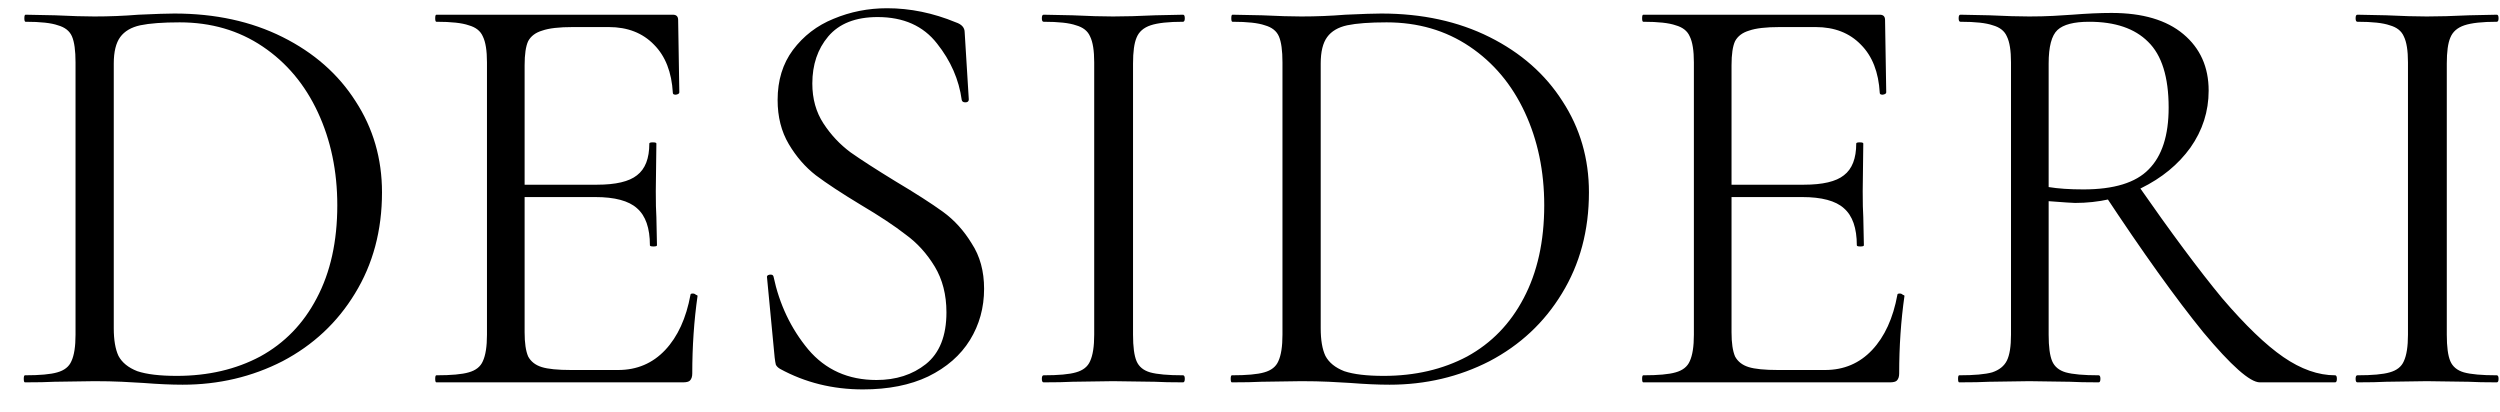 <?xml version="1.0" encoding="UTF-8"?> <svg xmlns="http://www.w3.org/2000/svg" width="85" height="14" viewBox="0 0 85 14" fill="none"><path d="M6.208 13.08C5.822 13.08 5.375 13.06 4.868 13.02C4.682 13.007 4.442 12.993 4.148 12.98C3.868 12.967 3.555 12.96 3.208 12.96L1.848 12.98C1.608 12.993 1.275 13 0.848 13C0.822 13 0.808 12.96 0.808 12.88C0.808 12.8 0.822 12.76 0.848 12.76C1.355 12.76 1.722 12.727 1.948 12.66C2.188 12.593 2.348 12.467 2.428 12.28C2.522 12.08 2.568 11.78 2.568 11.38V2.12C2.568 1.72 2.528 1.427 2.448 1.24C2.368 1.053 2.208 0.927 1.968 0.86C1.742 0.78 1.375 0.74 0.868 0.74C0.842 0.74 0.828 0.7 0.828 0.62C0.828 0.54 0.842 0.5 0.868 0.5L1.868 0.52C2.428 0.547 2.875 0.56 3.208 0.56C3.715 0.56 4.215 0.54 4.708 0.5C5.295 0.473 5.702 0.46 5.928 0.46C7.315 0.46 8.542 0.727 9.608 1.26C10.675 1.793 11.502 2.52 12.088 3.44C12.688 4.36 12.988 5.393 12.988 6.54C12.988 7.833 12.682 8.98 12.068 9.98C11.468 10.967 10.648 11.733 9.608 12.28C8.568 12.813 7.435 13.08 6.208 13.08ZM6.008 12.78C7.075 12.78 8.022 12.56 8.848 12.12C9.675 11.667 10.315 11.007 10.768 10.14C11.235 9.26 11.468 8.207 11.468 6.98C11.468 5.82 11.248 4.767 10.808 3.82C10.368 2.873 9.742 2.127 8.928 1.58C8.115 1.033 7.175 0.76 6.108 0.76C5.535 0.76 5.088 0.793 4.768 0.86C4.462 0.927 4.235 1.06 4.088 1.26C3.942 1.46 3.868 1.76 3.868 2.16V11.16C3.868 11.56 3.922 11.873 4.028 12.1C4.148 12.327 4.362 12.5 4.668 12.62C4.988 12.727 5.435 12.78 6.008 12.78ZM14.837 13C14.81 13 14.797 12.96 14.797 12.88C14.797 12.8 14.81 12.76 14.837 12.76C15.343 12.76 15.71 12.727 15.937 12.66C16.177 12.593 16.337 12.467 16.417 12.28C16.51 12.08 16.557 11.78 16.557 11.38V2.12C16.557 1.72 16.51 1.427 16.417 1.24C16.337 1.053 16.177 0.927 15.937 0.86C15.71 0.78 15.343 0.74 14.837 0.74C14.81 0.74 14.797 0.7 14.797 0.62C14.797 0.54 14.81 0.5 14.837 0.5H22.877C22.997 0.5 23.057 0.56 23.057 0.68L23.097 3.14C23.097 3.18 23.057 3.207 22.977 3.22C22.91 3.22 22.877 3.2 22.877 3.16C22.837 2.453 22.623 1.907 22.237 1.52C21.85 1.12 21.337 0.92 20.697 0.92H19.477C19.01 0.92 18.663 0.96 18.437 1.04C18.21 1.107 18.05 1.227 17.957 1.4C17.877 1.573 17.837 1.847 17.837 2.22V11.3C17.837 11.66 17.877 11.933 17.957 12.12C18.05 12.293 18.203 12.413 18.417 12.48C18.63 12.547 18.963 12.58 19.417 12.58H21.017C21.657 12.58 22.19 12.353 22.617 11.9C23.043 11.447 23.33 10.82 23.477 10.02C23.477 9.993 23.503 9.98 23.557 9.98C23.597 9.98 23.63 9.993 23.657 10.02C23.697 10.033 23.717 10.047 23.717 10.06C23.597 10.9 23.537 11.78 23.537 12.7C23.537 12.807 23.51 12.887 23.457 12.94C23.417 12.98 23.337 13 23.217 13H14.837ZM22.097 8.34C22.097 7.753 21.95 7.333 21.657 7.08C21.377 6.827 20.903 6.7 20.237 6.7H17.237V6.28H20.297C20.937 6.28 21.39 6.173 21.657 5.96C21.937 5.747 22.077 5.387 22.077 4.88C22.077 4.853 22.117 4.84 22.197 4.84C22.277 4.84 22.317 4.853 22.317 4.88L22.297 6.5C22.297 6.887 22.303 7.18 22.317 7.38L22.337 8.34C22.337 8.367 22.297 8.38 22.217 8.38C22.137 8.38 22.097 8.367 22.097 8.34ZM27.619 2.84C27.619 3.36 27.745 3.813 27.999 4.2C28.252 4.587 28.559 4.913 28.919 5.18C29.279 5.433 29.785 5.76 30.439 6.16C31.132 6.573 31.672 6.92 32.059 7.2C32.445 7.48 32.772 7.84 33.039 8.28C33.319 8.707 33.459 9.22 33.459 9.82C33.459 10.46 33.299 11.04 32.979 11.56C32.659 12.08 32.185 12.493 31.559 12.8C30.945 13.093 30.205 13.24 29.339 13.24C28.312 13.24 27.372 13.007 26.519 12.54C26.452 12.5 26.405 12.453 26.379 12.4C26.365 12.347 26.352 12.267 26.339 12.16L26.079 9.44C26.065 9.387 26.092 9.353 26.159 9.34C26.239 9.327 26.285 9.347 26.299 9.4C26.499 10.347 26.892 11.173 27.479 11.88C28.065 12.573 28.839 12.92 29.799 12.92C30.465 12.92 31.025 12.74 31.479 12.38C31.945 12.007 32.179 11.42 32.179 10.62C32.179 10.02 32.045 9.5 31.779 9.06C31.512 8.62 31.185 8.26 30.799 7.98C30.425 7.687 29.912 7.347 29.259 6.96C28.619 6.573 28.112 6.24 27.739 5.96C27.379 5.68 27.072 5.327 26.819 4.9C26.565 4.473 26.439 3.973 26.439 3.4C26.439 2.733 26.612 2.167 26.959 1.7C27.319 1.22 27.779 0.867 28.339 0.64C28.912 0.4 29.519 0.28 30.159 0.28C30.945 0.28 31.725 0.44 32.499 0.76C32.699 0.827 32.799 0.94 32.799 1.1L32.939 3.38C32.939 3.447 32.899 3.48 32.819 3.48C32.752 3.48 32.712 3.453 32.699 3.4C32.605 2.707 32.325 2.067 31.859 1.48C31.392 0.88 30.719 0.58 29.839 0.58C29.092 0.58 28.532 0.8 28.159 1.24C27.799 1.667 27.619 2.2 27.619 2.84ZM38.523 11.38C38.523 11.793 38.563 12.093 38.643 12.28C38.723 12.467 38.876 12.593 39.103 12.66C39.343 12.727 39.716 12.76 40.223 12.76C40.263 12.76 40.283 12.8 40.283 12.88C40.283 12.96 40.263 13 40.223 13C39.823 13 39.503 12.993 39.263 12.98L37.843 12.96L36.463 12.98C36.223 12.993 35.896 13 35.483 13C35.443 13 35.423 12.96 35.423 12.88C35.423 12.8 35.443 12.76 35.483 12.76C35.99 12.76 36.356 12.727 36.583 12.66C36.823 12.593 36.983 12.467 37.063 12.28C37.156 12.08 37.203 11.78 37.203 11.38V2.12C37.203 1.72 37.156 1.427 37.063 1.24C36.983 1.053 36.823 0.927 36.583 0.86C36.356 0.78 35.99 0.74 35.483 0.74C35.443 0.74 35.423 0.7 35.423 0.62C35.423 0.54 35.443 0.5 35.483 0.5L36.463 0.52C37.023 0.547 37.483 0.56 37.843 0.56C38.243 0.56 38.723 0.547 39.283 0.52L40.223 0.5C40.263 0.5 40.283 0.54 40.283 0.62C40.283 0.7 40.263 0.74 40.223 0.74C39.73 0.74 39.363 0.78 39.123 0.86C38.883 0.94 38.723 1.08 38.643 1.28C38.563 1.467 38.523 1.76 38.523 2.16V11.38ZM47.244 13.08C46.857 13.08 46.41 13.06 45.904 13.02C45.717 13.007 45.477 12.993 45.184 12.98C44.904 12.967 44.59 12.96 44.244 12.96L42.884 12.98C42.644 12.993 42.31 13 41.884 13C41.857 13 41.844 12.96 41.844 12.88C41.844 12.8 41.857 12.76 41.884 12.76C42.39 12.76 42.757 12.727 42.984 12.66C43.224 12.593 43.384 12.467 43.464 12.28C43.557 12.08 43.604 11.78 43.604 11.38V2.12C43.604 1.72 43.564 1.427 43.484 1.24C43.404 1.053 43.244 0.927 43.004 0.86C42.777 0.78 42.41 0.74 41.904 0.74C41.877 0.74 41.864 0.7 41.864 0.62C41.864 0.54 41.877 0.5 41.904 0.5L42.904 0.52C43.464 0.547 43.91 0.56 44.244 0.56C44.75 0.56 45.25 0.54 45.744 0.5C46.33 0.473 46.737 0.46 46.964 0.46C48.35 0.46 49.577 0.727 50.644 1.26C51.71 1.793 52.537 2.52 53.124 3.44C53.724 4.36 54.024 5.393 54.024 6.54C54.024 7.833 53.717 8.98 53.104 9.98C52.504 10.967 51.684 11.733 50.644 12.28C49.604 12.813 48.47 13.08 47.244 13.08ZM47.044 12.78C48.11 12.78 49.057 12.56 49.884 12.12C50.71 11.667 51.35 11.007 51.804 10.14C52.27 9.26 52.504 8.207 52.504 6.98C52.504 5.82 52.284 4.767 51.844 3.82C51.404 2.873 50.777 2.127 49.964 1.58C49.15 1.033 48.21 0.76 47.144 0.76C46.57 0.76 46.124 0.793 45.804 0.86C45.497 0.927 45.27 1.06 45.124 1.26C44.977 1.46 44.904 1.76 44.904 2.16V11.16C44.904 11.56 44.957 11.873 45.064 12.1C45.184 12.327 45.397 12.5 45.704 12.62C46.024 12.727 46.47 12.78 47.044 12.78ZM55.872 13C55.845 13 55.832 12.96 55.832 12.88C55.832 12.8 55.845 12.76 55.872 12.76C56.378 12.76 56.745 12.727 56.972 12.66C57.212 12.593 57.372 12.467 57.452 12.28C57.545 12.08 57.592 11.78 57.592 11.38V2.12C57.592 1.72 57.545 1.427 57.452 1.24C57.372 1.053 57.212 0.927 56.972 0.86C56.745 0.78 56.378 0.74 55.872 0.74C55.845 0.74 55.832 0.7 55.832 0.62C55.832 0.54 55.845 0.5 55.872 0.5H63.912C64.032 0.5 64.092 0.56 64.092 0.68L64.132 3.14C64.132 3.18 64.092 3.207 64.012 3.22C63.945 3.22 63.912 3.2 63.912 3.16C63.872 2.453 63.658 1.907 63.272 1.52C62.885 1.12 62.372 0.92 61.732 0.92H60.512C60.045 0.92 59.698 0.96 59.472 1.04C59.245 1.107 59.085 1.227 58.992 1.4C58.912 1.573 58.872 1.847 58.872 2.22V11.3C58.872 11.66 58.912 11.933 58.992 12.12C59.085 12.293 59.238 12.413 59.452 12.48C59.665 12.547 59.998 12.58 60.452 12.58H62.052C62.692 12.58 63.225 12.353 63.652 11.9C64.078 11.447 64.365 10.82 64.512 10.02C64.512 9.993 64.538 9.98 64.592 9.98C64.632 9.98 64.665 9.993 64.692 10.02C64.732 10.033 64.752 10.047 64.752 10.06C64.632 10.9 64.572 11.78 64.572 12.7C64.572 12.807 64.545 12.887 64.492 12.94C64.452 12.98 64.372 13 64.252 13H55.872ZM63.132 8.34C63.132 7.753 62.985 7.333 62.692 7.08C62.412 6.827 61.938 6.7 61.272 6.7H58.272V6.28H61.332C61.972 6.28 62.425 6.173 62.692 5.96C62.972 5.747 63.112 5.387 63.112 4.88C63.112 4.853 63.152 4.84 63.232 4.84C63.312 4.84 63.352 4.853 63.352 4.88L63.332 6.5C63.332 6.887 63.338 7.18 63.352 7.38L63.372 8.34C63.372 8.367 63.332 8.38 63.252 8.38C63.172 8.38 63.132 8.367 63.132 8.34ZM76.834 13C76.501 13 75.861 12.433 74.914 11.3C73.981 10.153 72.854 8.58 71.534 6.58L72.654 6.24C73.814 7.907 74.781 9.207 75.554 10.14C76.341 11.06 77.034 11.727 77.634 12.14C78.234 12.553 78.821 12.76 79.394 12.76C79.434 12.76 79.454 12.8 79.454 12.88C79.454 12.96 79.434 13 79.394 13H76.834ZM71.794 0.44C72.847 0.44 73.661 0.68 74.234 1.16C74.807 1.64 75.094 2.28 75.094 3.08C75.094 3.787 74.887 4.433 74.474 5.02C74.061 5.593 73.501 6.053 72.794 6.4C72.101 6.733 71.354 6.9 70.554 6.9C70.474 6.9 70.174 6.88 69.654 6.84V11.38C69.654 11.793 69.694 12.093 69.774 12.28C69.854 12.467 70.007 12.593 70.234 12.66C70.474 12.727 70.847 12.76 71.354 12.76C71.394 12.76 71.414 12.8 71.414 12.88C71.414 12.96 71.394 13 71.354 13C70.941 13 70.614 12.993 70.374 12.98L68.994 12.96L67.634 12.98C67.394 12.993 67.054 13 66.614 13C66.587 13 66.574 12.96 66.574 12.88C66.574 12.8 66.587 12.76 66.614 12.76C67.121 12.76 67.494 12.727 67.734 12.66C67.974 12.58 68.141 12.447 68.234 12.26C68.327 12.073 68.374 11.78 68.374 11.38V2.12C68.374 1.72 68.327 1.427 68.234 1.24C68.154 1.053 67.994 0.927 67.754 0.86C67.527 0.78 67.161 0.74 66.654 0.74C66.614 0.74 66.594 0.7 66.594 0.62C66.594 0.54 66.614 0.5 66.654 0.5L67.634 0.52C68.194 0.547 68.647 0.56 68.994 0.56C69.287 0.56 69.561 0.553 69.814 0.54C70.067 0.527 70.281 0.513 70.454 0.5C70.961 0.46 71.407 0.44 71.794 0.44ZM73.734 3.66C73.734 2.62 73.501 1.873 73.034 1.42C72.581 0.967 71.914 0.74 71.034 0.74C70.514 0.74 70.154 0.833 69.954 1.02C69.754 1.207 69.654 1.587 69.654 2.16V6.36C69.974 6.413 70.367 6.44 70.834 6.44C71.874 6.44 72.614 6.213 73.054 5.76C73.507 5.307 73.734 4.607 73.734 3.66ZM83.191 11.38C83.191 11.793 83.231 12.093 83.311 12.28C83.391 12.467 83.544 12.593 83.771 12.66C84.011 12.727 84.384 12.76 84.891 12.76C84.931 12.76 84.951 12.8 84.951 12.88C84.951 12.96 84.931 13 84.891 13C84.491 13 84.171 12.993 83.931 12.98L82.511 12.96L81.131 12.98C80.891 12.993 80.564 13 80.151 13C80.111 13 80.091 12.96 80.091 12.88C80.091 12.8 80.111 12.76 80.151 12.76C80.658 12.76 81.024 12.727 81.251 12.66C81.491 12.593 81.651 12.467 81.731 12.28C81.824 12.08 81.871 11.78 81.871 11.38V2.12C81.871 1.72 81.824 1.427 81.731 1.24C81.651 1.053 81.491 0.927 81.251 0.86C81.024 0.78 80.658 0.74 80.151 0.74C80.111 0.74 80.091 0.7 80.091 0.62C80.091 0.54 80.111 0.5 80.151 0.5L81.131 0.52C81.691 0.547 82.151 0.56 82.511 0.56C82.911 0.56 83.391 0.547 83.951 0.52L84.891 0.5C84.931 0.5 84.951 0.54 84.951 0.62C84.951 0.7 84.931 0.74 84.891 0.74C84.398 0.74 84.031 0.78 83.791 0.86C83.551 0.94 83.391 1.08 83.311 1.28C83.231 1.467 83.191 1.76 83.191 2.16V11.38Z" fill="black"></path></svg> 